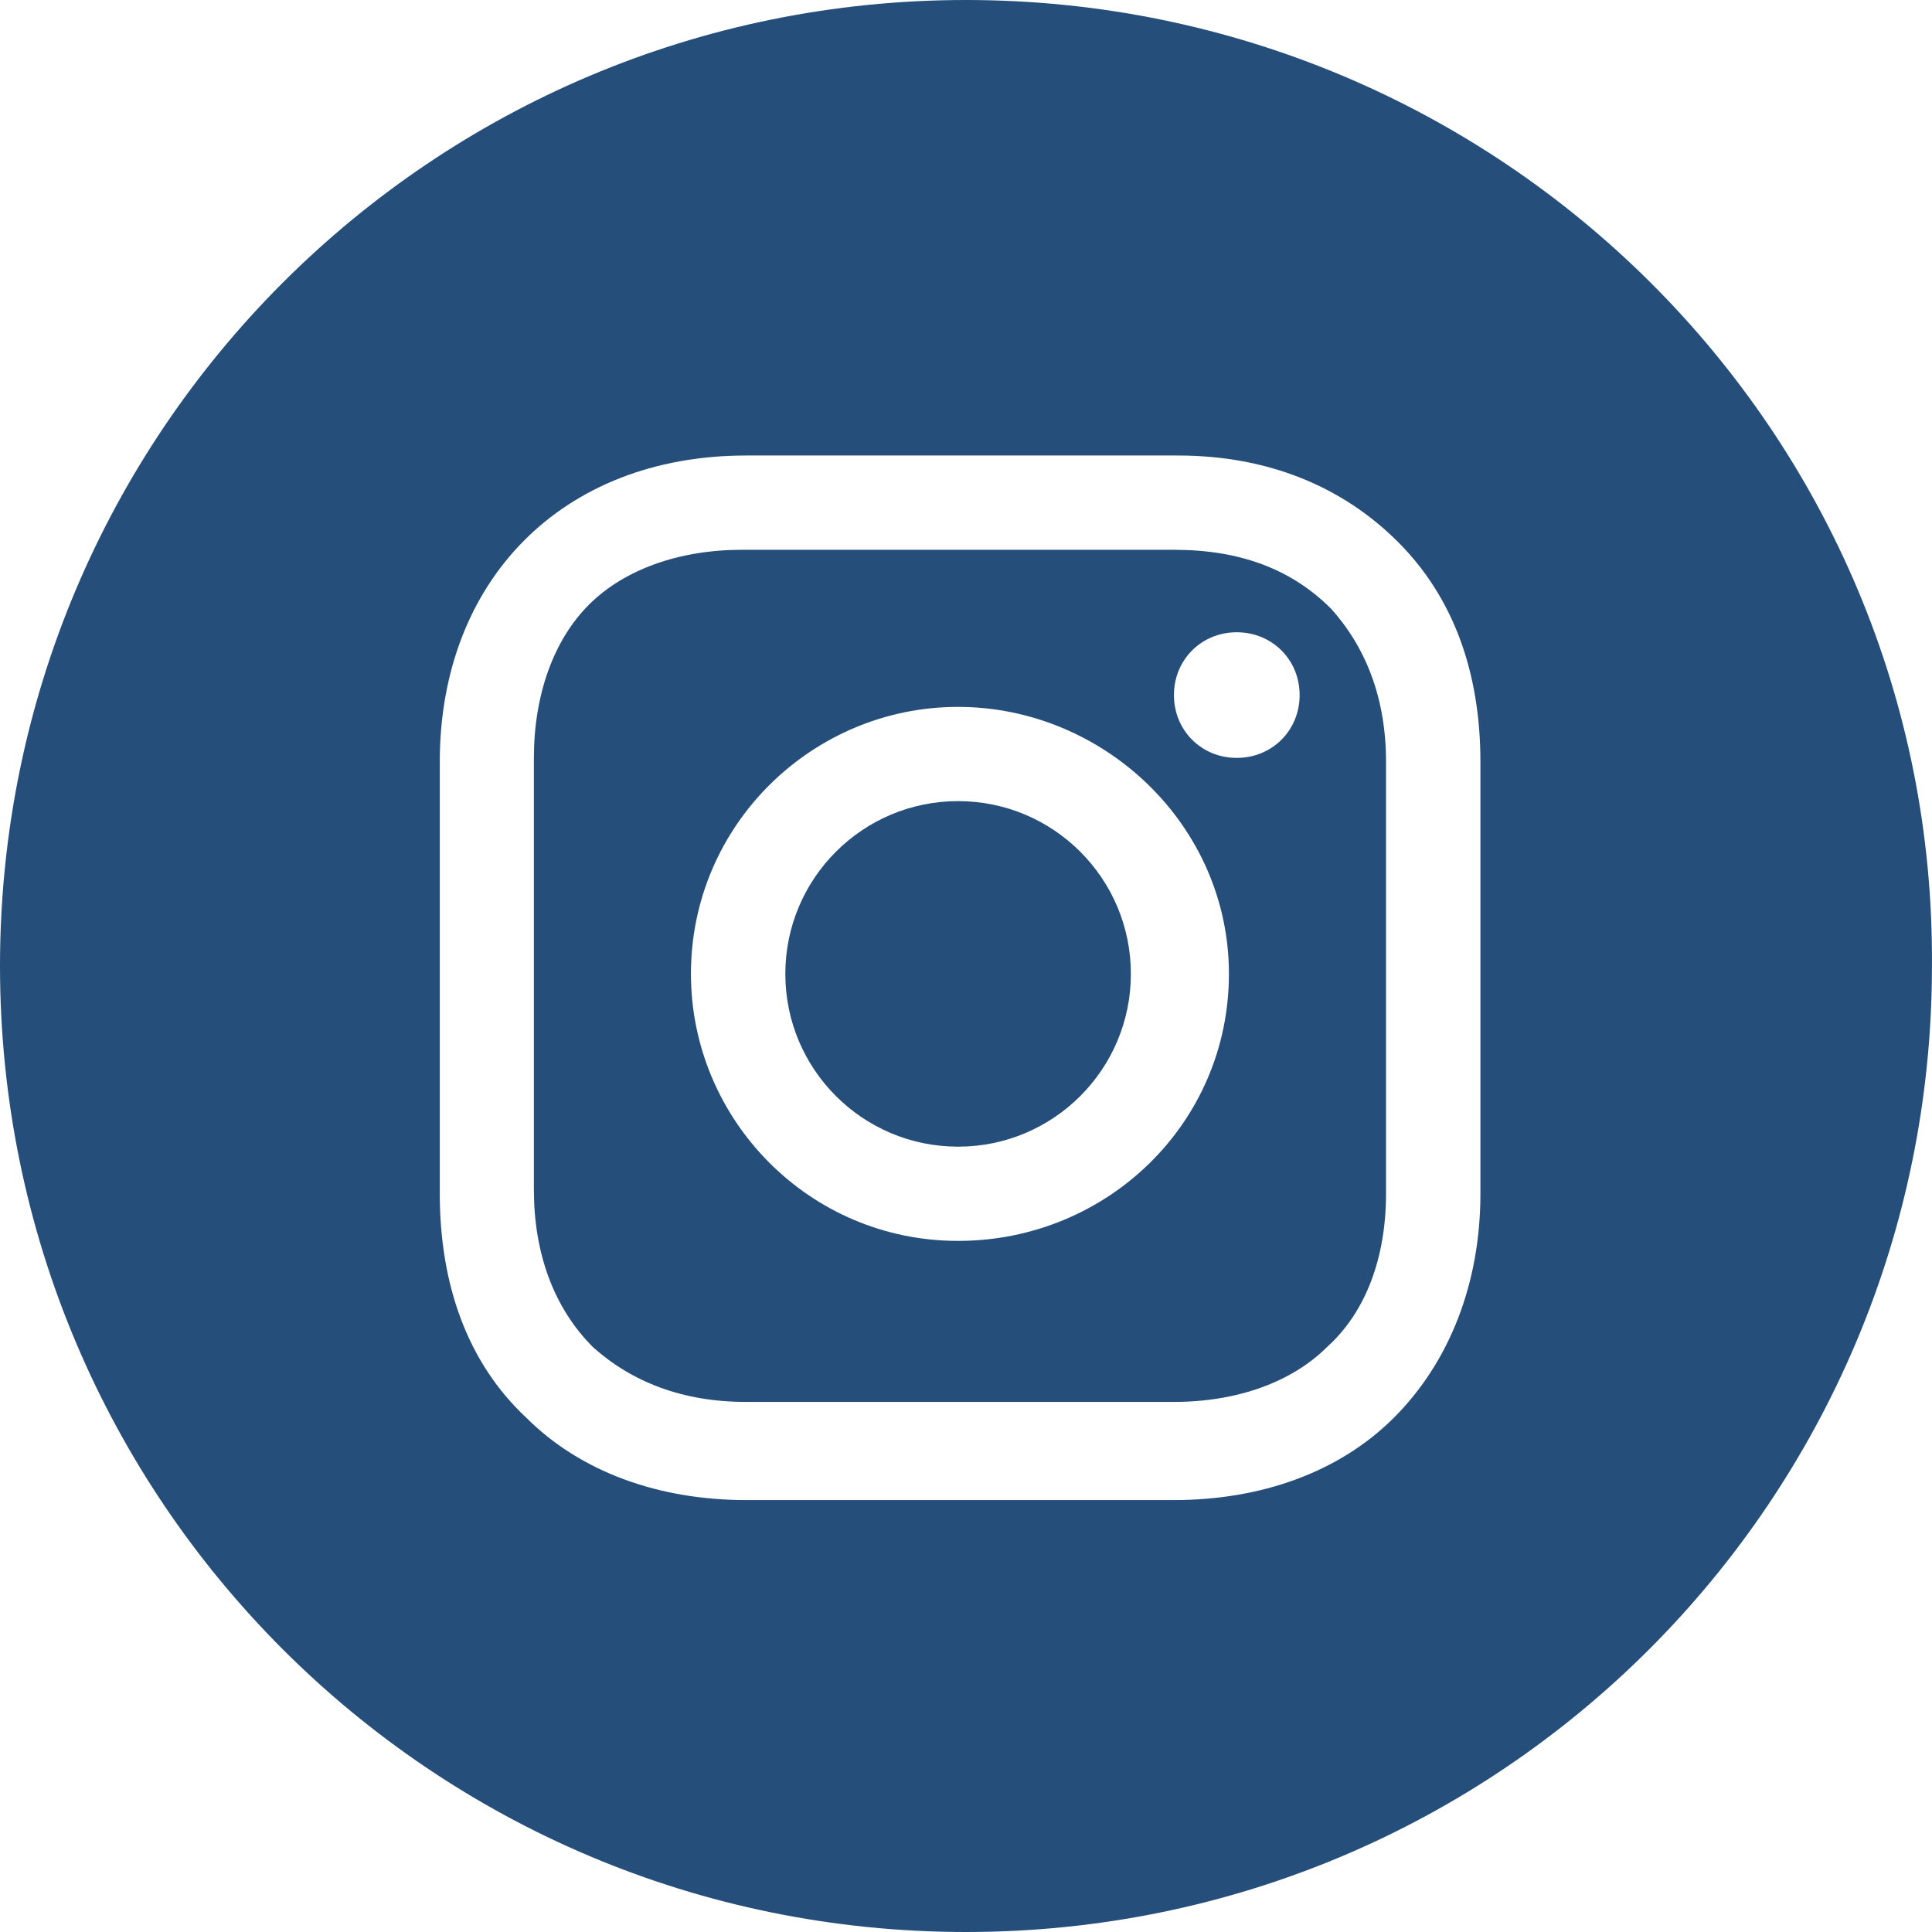 <svg width="35" height="35" viewBox="0 0 35 35" fill="none" xmlns="http://www.w3.org/2000/svg">
<path d="M17.357 20.773C19.085 20.773 20.487 19.372 20.487 17.643C20.487 15.914 19.085 14.513 17.357 14.513C15.628 14.513 14.227 15.914 14.227 17.643C14.227 19.372 15.628 20.773 17.357 20.773Z" fill="#264E7B"/>
<path d="M21.267 9.96H13.442C12.304 9.96 11.308 10.316 10.668 10.956C10.028 11.596 9.672 12.592 9.672 13.73V21.555C9.672 22.694 10.028 23.69 10.739 24.401C11.45 25.041 12.375 25.397 13.513 25.397H21.267C22.405 25.397 23.401 25.041 24.042 24.401C24.753 23.761 25.109 22.765 25.109 21.627V13.801C25.109 12.663 24.753 11.738 24.113 11.027C23.401 10.316 22.477 9.96 21.267 9.96ZM17.355 22.48C14.652 22.48 12.517 20.275 12.517 17.643C12.517 14.94 14.723 12.806 17.355 12.806C19.987 12.806 22.263 14.94 22.263 17.643C22.263 20.346 20.058 22.48 17.355 22.48ZM22.405 13.73C21.765 13.73 21.267 13.232 21.267 12.592C21.267 11.952 21.765 11.454 22.405 11.454C23.046 11.454 23.544 11.952 23.544 12.592C23.544 13.232 23.046 13.73 22.405 13.73Z" fill="#264E7B"/>
<path d="M17.5 0C7.825 0 0 7.825 0 17.5C0 27.175 7.825 35 17.5 35C27.174 35 34.999 27.175 34.999 17.5C35.071 7.825 27.174 0 17.5 0ZM26.819 21.626C26.819 23.262 26.25 24.685 25.254 25.681C24.258 26.677 22.835 27.175 21.27 27.175H13.516C11.951 27.175 10.528 26.677 9.532 25.681C8.465 24.685 7.967 23.262 7.967 21.626V13.801C7.967 10.528 10.173 8.252 13.516 8.252H21.341C22.977 8.252 24.329 8.821 25.325 9.817C26.321 10.813 26.819 12.165 26.819 13.801V21.626Z" fill="#264E7B"/>
</svg>
